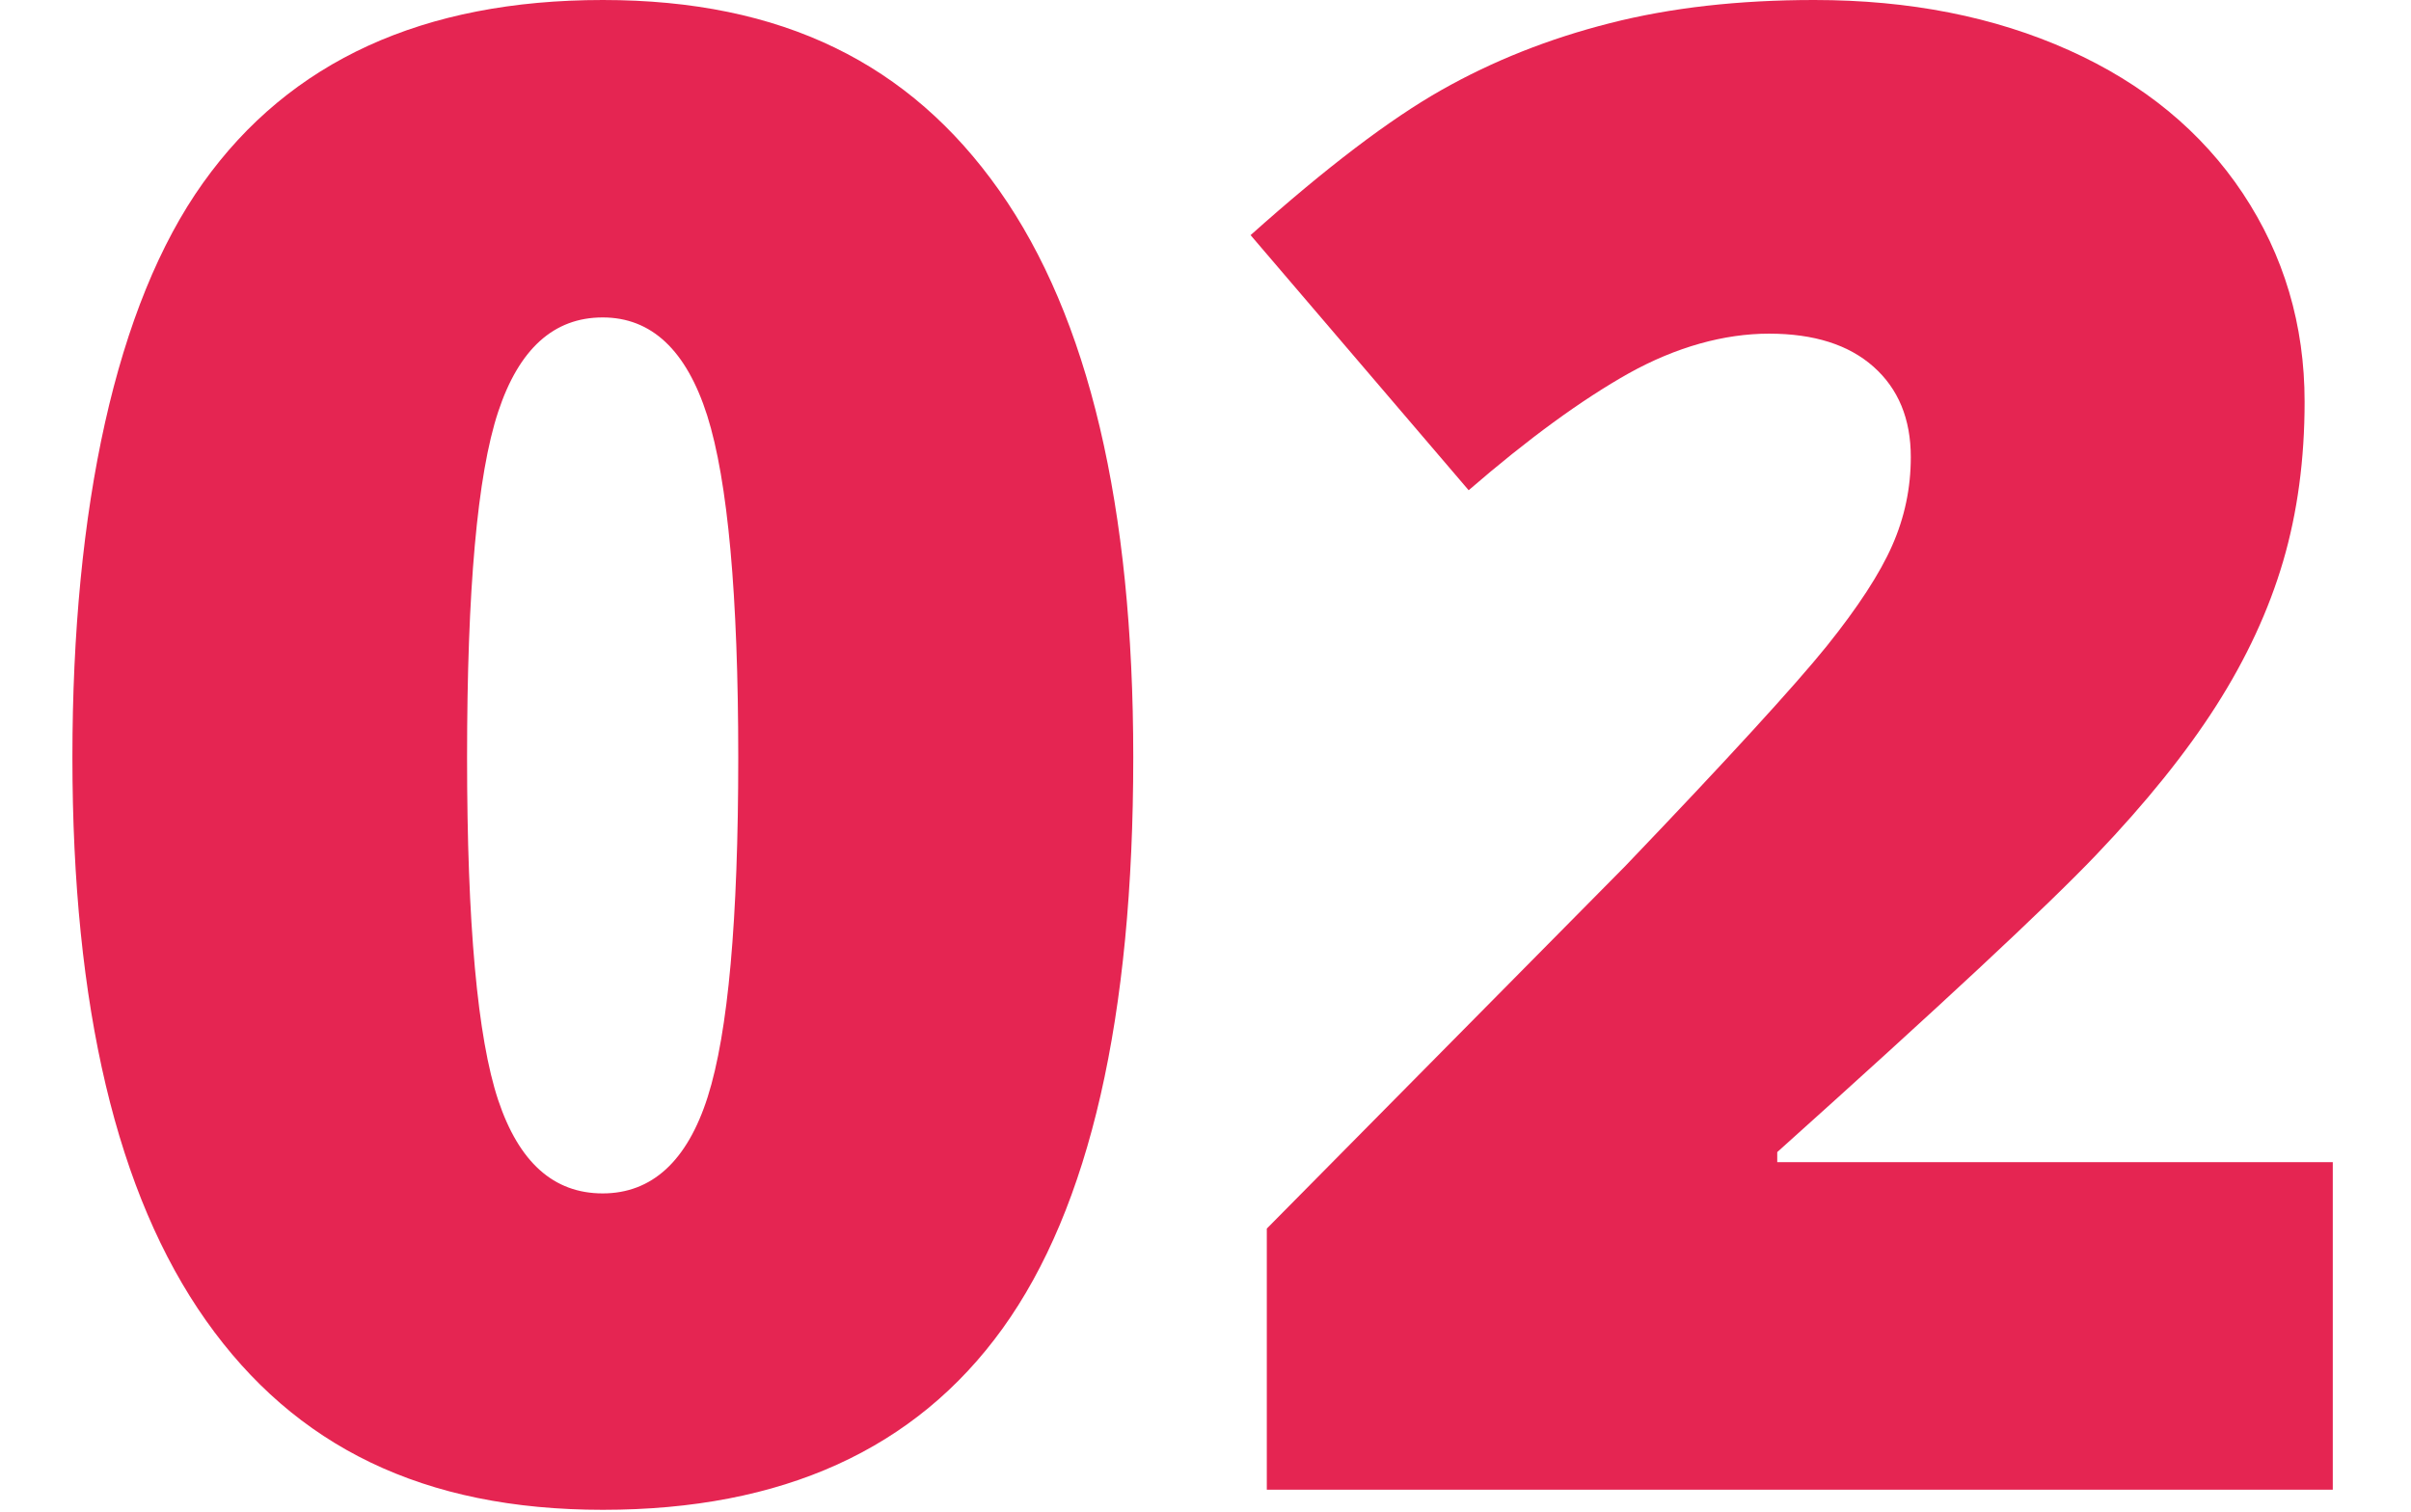 <?xml version="1.0" encoding="UTF-8"?>
<svg xmlns="http://www.w3.org/2000/svg" id="Capa_1" data-name="Capa 1" viewBox="0 0 141.18 88.54">
  <defs>
    <style>
      .cls-1 {
        fill: #e52552;
      }
    </style>
  </defs>
  <path class="cls-1" d="M66.36,44.36c0,15.22-2.55,26.36-7.65,33.44-5.1,7.08-12.9,10.62-23.41,10.62s-18.02-3.7-23.24-11.09c-5.22-7.39-7.82-18.38-7.82-32.97s2.55-26.51,7.65-33.65C16.98,3.57,24.79,0,35.3,0s17.97,3.72,23.21,11.15c5.24,7.43,7.85,18.5,7.85,33.21ZM27.35,44.36c0,9.73.61,16.41,1.82,20.06,1.22,3.65,3.25,5.47,6.12,5.47s4.95-1.88,6.15-5.65c1.2-3.77,1.79-10.39,1.79-19.88s-.61-16.21-1.82-20.03c-1.22-3.82-3.26-5.74-6.12-5.74s-4.9,1.84-6.12,5.53c-1.22,3.69-1.82,10.43-1.82,20.24Z"></path>
  <path class="cls-1" d="M136.6,87.24h-62.42v-15.29l21-21.24c6-6.27,9.92-10.56,11.77-12.85,1.84-2.29,3.13-4.27,3.85-5.91.73-1.65,1.09-3.37,1.09-5.18,0-2.24-.73-4-2.18-5.29-1.45-1.29-3.49-1.94-6.12-1.94s-5.44.78-8.21,2.32c-2.76,1.55-5.89,3.83-9.38,6.85l-12.77-14.94c4.43-3.96,8.16-6.79,11.18-8.5,3.02-1.71,6.3-3.01,9.85-3.91C97.82.45,101.81,0,106.24,0c5.57,0,10.54.98,14.91,2.94,4.37,1.96,7.77,4.76,10.18,8.38,2.41,3.63,3.62,7.7,3.62,12.21,0,3.37-.42,6.49-1.26,9.35-.84,2.86-2.15,5.68-3.91,8.44-1.76,2.76-4.11,5.68-7.03,8.74-2.92,3.06-9.15,8.86-18.68,17.41v.59h32.53v19.18Z"></path>
</svg>
